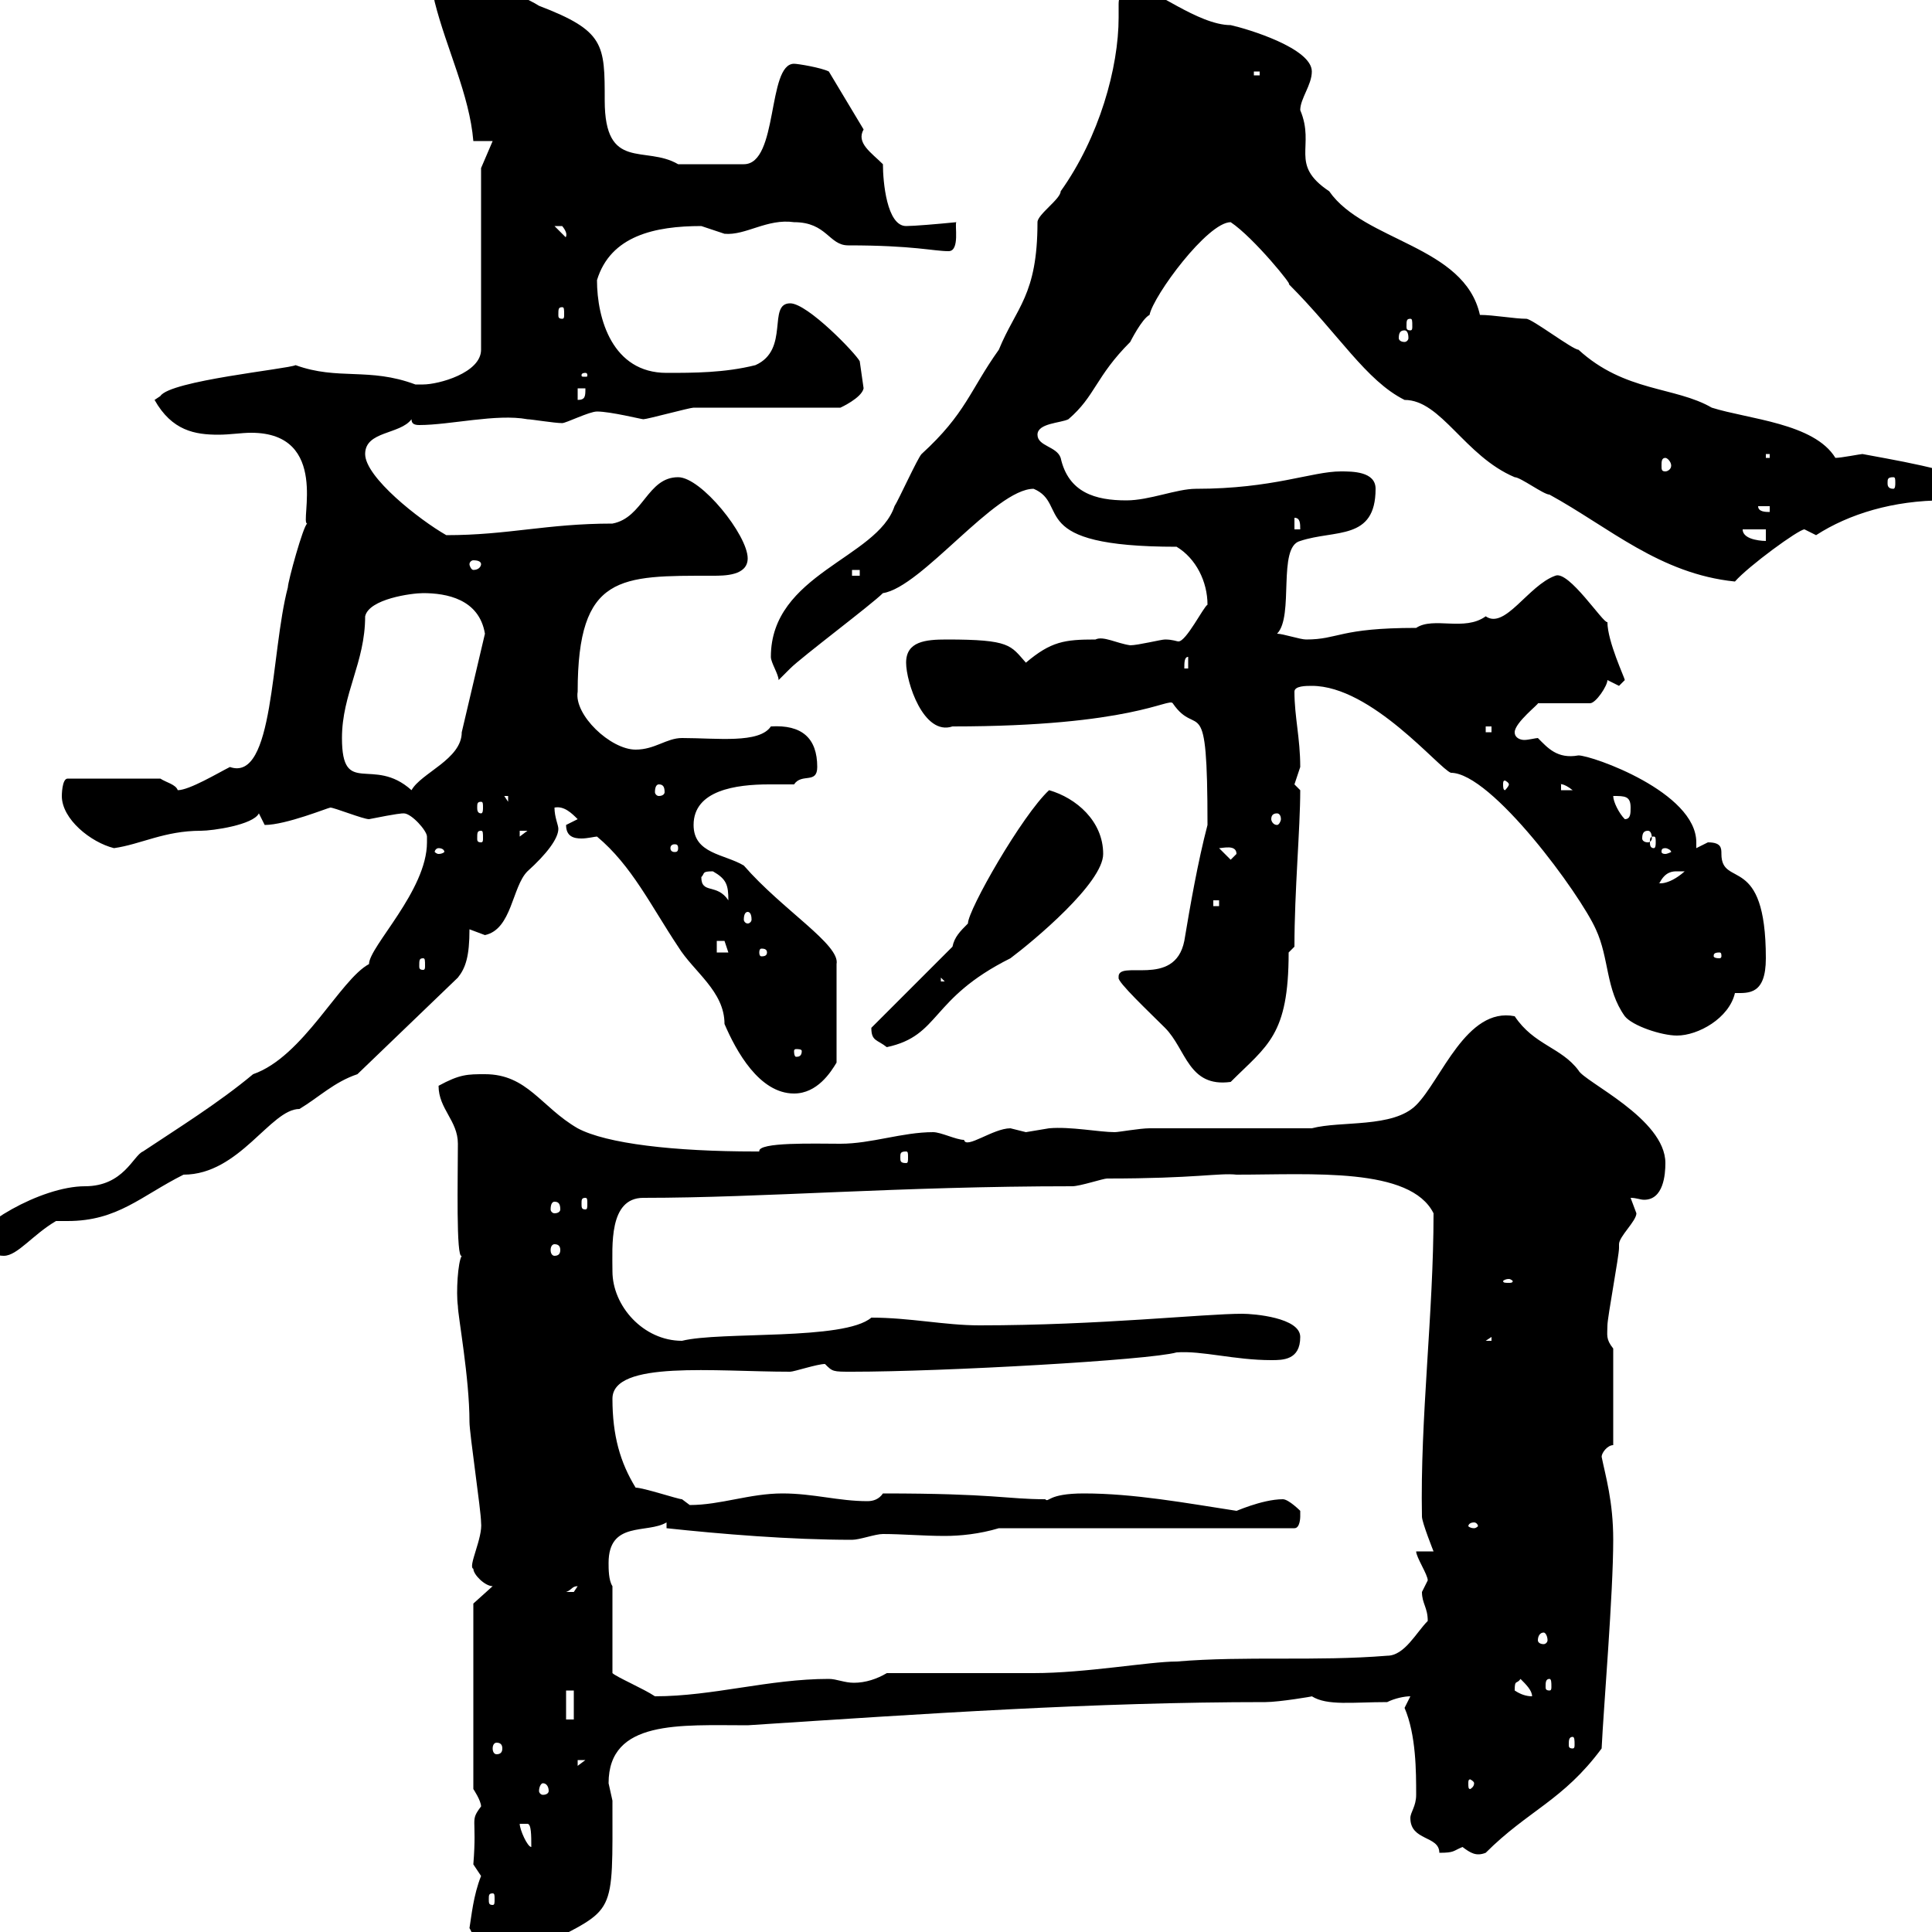 <svg xmlns="http://www.w3.org/2000/svg" xmlns:xlink="http://www.w3.org/1999/xlink" width="300" height="300"><path d="M72.90 299.40C72.90 299.40 73.50 300.30 73.50 301.20C73.50 303.90 77.10 305.70 78.30 305.70C78.30 305.70 78.90 305.70 78.90 305.70C80.10 305.70 83.70 302.10 84.30 302.10C95.70 296.10 95.10 297.90 95.10 279.60C95.10 279.60 94.50 276.90 94.50 276.90C94.50 267 105.60 267.90 116.10 267.90C143.70 266.10 169.80 264.30 196.50 264.30C198.60 264.30 204 263.40 203.70 263.40C206.10 264.90 210 264.30 215.40 264.30C216.60 263.70 218.10 263.40 219 263.40C219 263.40 218.10 265.20 218.10 265.20C219.90 269.40 219.90 275.10 219.90 278.70C219.90 280.50 219 281.40 219 282.30C219 285.90 223.50 285 223.50 287.70C225.90 287.70 225.60 287.40 227.10 286.80C228.30 287.70 229.20 288.30 230.70 287.70C237.30 281.10 242.70 279.60 248.70 271.50C249 265.20 250.50 247.50 250.50 239.10C250.50 233.10 249.30 229.20 248.70 226.20C248.70 225.60 249.60 224.40 250.50 224.40L250.50 209.40C249.30 207.90 249.60 207.30 249.60 205.80C249.60 204.60 251.40 195 251.40 193.80C251.40 193.80 251.40 193.20 251.40 193.20C251.40 192 254.10 189.60 254.10 188.40C254.10 188.40 253.20 186 253.20 186C254.10 186 254.70 186.30 255.30 186.30C258.30 186.30 258.60 182.40 258.60 180.60C258.60 173.70 246 168 245.10 166.20C242.40 162.60 238.20 162.30 235.20 157.80C227.70 156.30 223.80 167.70 219.90 171.60C216.30 175.20 208.20 174 203.70 175.20L178.50 175.20C177 175.20 173.70 175.80 173.10 175.80C170.70 175.80 166.20 174.90 162.90 175.20C162.90 175.20 159.30 175.80 159.30 175.80C159.30 175.80 156.90 175.20 156.90 175.20C154.20 175.20 150 178.50 149.70 177C148.50 177 146.10 175.80 144.90 175.80C140.10 175.80 135.30 177.60 130.50 177.60C126.60 177.60 117.60 177.30 117.90 178.80C117.30 178.80 117.30 178.80 117.30 178.80C104.70 178.80 94.20 177.60 89.70 175.20C84 171.90 81.90 166.80 75.30 166.80C72.60 166.80 71.40 166.80 68.10 168.60C68.10 172.20 71.10 174 71.10 177.60C71.10 182.70 70.80 195.60 71.70 195C71.10 195.90 70.80 200.70 71.10 202.80C71.10 204.30 72.90 213.90 72.90 220.80C72.90 222.60 74.70 234.60 74.70 236.40C75 238.80 72.60 243.30 73.50 243.60C73.50 244.50 75.30 246.30 76.50 246.30L73.50 249L73.50 277.80C73.50 277.80 74.70 279.60 74.70 280.50C72.90 282.90 74.10 282 73.50 289.50C73.50 289.50 74.70 291.30 74.70 291.30C73.50 294.30 73.20 297.60 72.90 299.40ZM76.50 302.10C76.80 302.10 76.80 302.70 76.80 303.30C76.80 303.60 76.80 303.90 76.50 303.90C75.90 303.90 75.90 303.60 75.90 303.30C75.90 302.70 75.90 302.10 76.50 302.10ZM76.50 294C76.80 294 76.80 294.30 76.80 294.90C76.80 295.50 76.80 295.80 76.50 295.80C75.90 295.80 75.90 295.50 75.90 294.90C75.90 294.30 75.90 294 76.50 294ZM80.70 283.20C80.70 283.20 80.70 283.20 81.90 283.20C82.50 283.20 82.50 285 82.50 286.80C81.90 286.80 80.70 284.10 80.70 283.20ZM84.30 276.90C84.90 276.90 85.20 277.50 85.20 278.10C85.20 278.40 84.90 278.70 84.30 278.70C84 278.70 83.70 278.40 83.70 278.10C83.70 277.50 84 276.90 84.30 276.90ZM228.90 276.90C228.90 277.50 228.30 277.80 228.30 277.80C228 277.80 228 277.50 228 276.90C228 276.60 228 276.30 228.30 276.30C228.30 276.30 228.90 276.60 228.90 276.90ZM89.70 273.30L90.90 273.30L89.70 274.20ZM77.10 270.60C77.70 270.60 78 270.90 78 271.50C78 272.10 77.70 272.40 77.10 272.40C76.80 272.40 76.50 272.10 76.50 271.50C76.50 270.90 76.80 270.60 77.10 270.60ZM244.20 269.70C244.50 269.70 244.50 270.30 244.50 270.90C244.50 271.20 244.50 271.50 244.20 271.50C243.60 271.50 243.60 271.20 243.60 270.90C243.60 270.30 243.60 269.70 244.20 269.70ZM87.90 262.50L89.10 262.50L89.10 267L87.90 267ZM95.10 246.30C94.50 245.40 94.50 243.60 94.50 242.70C94.50 236.10 100.50 238.20 103.50 236.40L103.50 237.30C111.90 238.20 122.70 239.10 132.30 239.10C133.50 239.10 135.90 238.20 137.10 238.20C140.10 238.20 143.40 238.50 146.70 238.50C149.10 238.50 152.10 238.20 155.10 237.30L201 237.30C201.90 237.30 201.90 235.50 201.90 235.50C201.90 235.50 201.90 234.60 201.90 234.60C201.90 234.60 200.10 232.80 199.20 232.80C195.90 232.80 191.40 234.90 192 234.60C184.20 233.40 176.10 231.90 168.30 231.90C162.60 231.90 162.90 233.40 162.30 232.80C156.30 232.80 154.50 231.90 137.10 231.90C136.50 232.80 135.60 233.10 134.70 233.10C130.20 233.10 126.30 231.90 121.50 231.90C116.40 231.90 111.90 233.70 107.10 233.70C107.10 233.70 105.90 232.80 105.90 232.80C105.30 232.80 99.90 231 98.70 231C96.30 227.10 95.10 222.90 95.10 217.20C95.10 211.20 111 213 122.70 213C123.30 213 126.90 211.80 128.10 211.80C129.30 213 129.30 213 132.30 213C146.40 213 178.50 211.20 182.70 210C186.60 209.70 191.70 211.20 197.40 211.20C199.20 211.20 201.90 211.20 201.90 207.60C201.90 204.60 194.70 204 192.90 204C186.90 204 170.70 205.80 152.10 205.80C146.70 205.80 141.30 204.60 135.30 204.60C131.10 208.20 111.90 206.70 105.90 208.20C99.90 208.20 95.10 202.80 95.10 197.40C95.10 193.50 94.50 186 99.90 186C118.50 186 139.50 184.20 166.50 184.20C167.70 184.20 171.30 183 171.90 183C185.70 183 189.30 182.10 192 182.40C203.70 182.40 219 181.20 222.60 188.40C222.60 204 220.50 220.20 220.80 235.50C220.80 236.40 222.60 240.90 222.60 240.90L219.90 240.90C219.90 241.80 221.70 244.50 221.70 245.40C221.70 245.40 220.80 247.20 220.80 247.20C220.80 249 221.70 249.60 221.70 251.70C219.90 253.50 218.10 257.10 215.40 257.10C204.30 258 193.50 257.10 182.70 258C178.50 258 168.60 259.80 160.50 259.80C156.90 259.80 141.30 259.80 137.70 259.80C136.20 260.70 134.40 261.30 132.60 261.30C131.10 261.30 129.90 260.70 128.70 260.70C119.40 260.70 110.70 263.40 101.70 263.40C99.90 262.20 95.70 260.40 95.10 259.80ZM235.20 262.50C235.20 260.70 235.50 261.60 236.10 260.70C237 261.60 237.90 262.50 237.90 263.40C237 263.40 236.10 263.10 235.20 262.50ZM240.60 260.70C240.90 260.70 240.90 261.30 240.90 261.90C240.90 262.20 240.90 262.50 240.60 262.50C240 262.50 240 262.20 240 261.90C240 261.30 240 260.70 240.60 260.70ZM239.70 253.50C240 253.50 240.30 254.10 240.30 254.70C240.30 255 240 255.30 239.70 255.30C239.10 255.30 238.80 255 238.80 254.70C238.80 254.10 239.10 253.50 239.70 253.50ZM89.70 246.30C89.70 246.30 89.10 247.20 89.10 247.20C87.90 247.20 87.90 247.20 87.90 247.20C88.80 246.90 88.80 246.30 89.70 246.30ZM228.90 236.40C229.20 236.40 229.50 236.70 229.50 237C229.50 237 229.20 237.30 228.90 237.30C228.30 237.30 228 237 228 237C228 236.70 228.30 236.40 228.90 236.40ZM231.60 207.60L231.60 208.20L230.70 208.20ZM234.30 198.60C234.60 198.60 234.90 198.90 234.90 198.90C234.90 199.20 234.60 199.20 234.30 199.20C233.70 199.20 233.40 199.20 233.40 198.90C233.40 198.90 233.70 198.60 234.30 198.60ZM-4.80 193.80C-3 193.80-1.20 195 0.60 195C2.70 195 5.10 191.70 8.70 189.60C9.60 189.60 9.90 189.60 10.50 189.60C18.30 189.60 21.90 185.70 28.50 182.40C37.20 182.40 42 172.20 46.50 172.20C49.50 170.40 51.90 168 55.50 166.80L71.10 151.80C72.30 150.30 72.90 148.50 72.90 144.30C72.90 144.30 75.30 145.20 75.30 145.20C79.50 144.30 79.50 137.70 81.90 135.30C84.90 132.60 86.70 130.20 86.70 128.70C86.70 128.10 86.10 126.90 86.10 125.40C87.60 125.10 88.80 126.30 89.70 127.20C89.70 127.20 87.90 128.10 87.90 128.10C87.90 129.90 89.10 130.20 90.30 130.20C91.20 130.20 92.40 129.90 92.70 129.90C98.10 134.40 101.10 140.70 105.30 147C107.70 150.90 112.50 153.90 112.50 159C114.30 163.20 117.90 169.80 123.30 169.80C126.90 169.80 129 166.50 129.90 165L129.90 149.70C130.50 146.70 121.50 141.30 115.50 134.40C112.50 132.60 107.70 132.60 107.70 128.10C107.70 122.70 114.30 121.80 119.40 121.80C120.90 121.80 122.10 121.80 123.30 121.80C124.50 120 126.90 121.80 126.90 119.10C126.90 114.60 124.50 112.50 119.70 112.80C117.90 115.50 111.30 114.60 105.90 114.60C103.50 114.60 101.70 116.40 98.70 116.40C94.80 116.40 89.10 111 89.70 107.40C89.70 89.10 96.30 89.40 110.70 89.40C112.50 89.40 116.10 89.40 116.10 86.70C116.10 83.10 108.90 74.10 105.30 74.10C100.50 74.10 99.90 80.40 95.10 81.30C84.90 81.30 78.90 83.10 69.30 83.10C65.10 80.70 56.70 74.10 56.70 70.50C56.70 66.90 62.10 67.50 63.90 65.10C63.90 65.70 64.20 66 65.10 66C69.90 66 77.10 64.20 81.90 65.10C82.50 65.10 86.10 65.70 87.30 65.70C87.90 65.70 91.50 63.90 92.70 63.90C94.80 63.90 99.60 65.10 99.90 65.10C100.50 65.10 107.10 63.30 107.70 63.30L130.50 63.30C130.50 63.30 133.80 61.80 134.10 60.30L133.50 56.10C132.90 54.90 125.40 47.10 122.70 47.10C119.10 47.10 122.70 54.30 117.30 56.70C112.50 57.90 107.70 57.90 103.50 57.90C95.10 57.90 92.70 49.50 92.70 43.50C94.80 36.60 101.70 35.10 108.90 35.10C108.90 35.10 112.50 36.30 112.50 36.30C115.80 36.60 119.10 33.90 123.30 34.50C128.40 34.50 128.70 38.10 131.70 38.10C141.90 38.10 144.90 39 147.30 39C149.10 39 148.20 34.80 148.50 34.50C145.50 34.80 141.90 35.10 140.70 35.10C137.70 35.10 137.10 28.20 137.10 25.50C135.30 23.70 132.90 22.20 134.10 20.10L128.70 11.10C127.50 10.50 123.90 9.90 123.30 9.90C119.10 9.90 120.90 25.50 115.50 25.50L105.30 25.50C100.20 22.50 93.90 26.70 93.90 15.60C93.90 6.90 93.90 4.80 83.70 0.90C80.40-1.20 74.70-2.40 74.70-4.50C71.70-4.50 66.30-4.80 67.50 0.30C69.30 7.50 72.90 14.70 73.50 21.90L76.50 21.90L74.70 26.10L74.70 54.30C74.70 57.90 68.10 59.70 65.70 59.70C65.70 59.70 64.50 59.70 64.50 59.70C57.30 57 52.50 59.10 45.90 56.70C44.70 57.30 26.40 59.10 24.90 61.50C24.90 61.50 24 62.10 24 62.10C26.70 66.90 30.30 67.50 33.90 67.50C35.70 67.50 37.50 67.20 39 67.20C51.30 67.20 46.50 81.30 47.70 81.30C47.10 81.60 44.70 90.30 44.70 91.20C42 101.40 42.60 121.50 35.70 119.10C33.90 120 29.40 122.70 27.60 122.70C27.30 121.80 25.80 121.50 24.90 120.90L10.50 120.90C9.60 120.90 9.60 123.60 9.60 123.60C9.60 127.20 14.10 130.80 17.70 131.70C21.90 131.10 25.50 129 31.20 129C33 129 39.30 128.10 40.20 126.30C40.20 126.30 41.10 128.10 41.10 128.10C44.40 128.10 51 125.40 51.30 125.40C51.90 125.40 56.40 127.20 57.30 127.20C61.80 126.30 62.40 126.30 62.70 126.30C63.90 126.30 66.30 129 66.30 129.90C66.30 129.90 66.30 130.80 66.30 130.80C66.30 138.30 57.30 147 57.30 149.70C52.80 152.10 47.10 164.10 39.30 166.80C33.90 171.30 27.60 175.20 22.20 178.80C20.70 179.40 19.20 184.20 13.20 184.20C6.30 184.20-4.20 190.50-4.80 193.80ZM86.10 193.20C86.70 193.20 87 193.50 87 194.10C87 194.70 86.70 195 86.10 195C85.80 195 85.50 194.70 85.50 194.10C85.50 193.50 85.80 193.20 86.10 193.20ZM86.10 186.60C86.70 186.60 87 186.90 87 187.80C87 188.10 86.70 188.40 86.10 188.40C85.80 188.40 85.50 188.10 85.50 187.80C85.50 186.90 85.80 186.60 86.10 186.60ZM90.90 186C91.20 186 91.20 186.30 91.20 186.90C91.20 187.50 91.20 187.80 90.90 187.80C90.30 187.80 90.30 187.50 90.30 186.90C90.30 186.30 90.30 186 90.90 186ZM140.70 178.80C141 178.80 141 179.10 141 179.70C141 180.30 141 180.60 140.70 180.60C139.80 180.60 139.80 180.30 139.80 179.70C139.80 179.10 139.80 178.80 140.70 178.80ZM173.70 151.80C173.40 152.40 178.50 157.20 180.90 159.60C184.20 162.90 184.50 168.90 191.10 168C196.80 162.30 200.10 160.80 200.10 147.90L201 147C201 138.30 201.90 128.70 201.90 122.70C201.90 122.70 201 121.80 201 121.80C201 121.80 201.90 119.10 201.90 119.10C201.90 114.60 201 111.30 201 107.40C201 106.50 202.80 106.50 203.70 106.50C213 106.50 223.50 119.40 225.30 120C231.60 120 245.40 138.90 247.80 144.30C249.90 148.80 249.30 153.60 252.30 157.80C253.50 159.30 258 160.80 260.40 160.80C263.70 160.80 268.50 158.10 269.40 154.20C271.50 154.20 274.20 154.50 274.20 148.80C274.20 132.30 267.30 138 267.30 132.60C267.30 131.70 267.30 130.80 265.20 130.80C265.20 130.80 263.40 131.70 263.40 131.70C263.40 131.10 263.40 130.80 263.40 130.80C263.40 123 247.20 117.30 245.10 117.30C241.80 117.90 240.30 116.10 238.80 114.60C238.50 114.60 237.30 114.90 236.70 114.90C236.10 114.90 235.20 114.60 235.20 113.70C235.20 112.20 239.10 109.20 238.80 109.20L246.90 109.20C247.80 109.20 249.60 106.50 249.60 105.60C249.60 105.60 251.40 106.50 251.40 106.50C251.40 106.50 252.30 105.60 252.30 105.60C252.30 105.30 249.60 99.60 249.60 96.60C249 96.90 243.60 88.50 241.50 89.40C237.30 90.90 233.70 97.80 230.70 95.70C227.40 98.10 222.60 95.70 219.90 97.50C207.90 97.50 207.90 99.30 202.80 99.30C201.90 99.30 199.20 98.40 198.30 98.40C201 95.70 198.30 84.90 201.90 84C207.30 82.20 213.60 84 213.60 75.90C213.60 73.20 210 73.20 208.20 73.20C203.70 73.20 197.70 75.90 185.70 75.90C182.70 75.90 178.50 77.70 174.90 77.70C170.10 77.70 165.90 76.50 164.70 71.10C164.10 69.30 161.10 69.30 161.10 67.50C161.10 65.70 164.70 65.70 165.90 65.10C170.10 61.50 170.10 58.50 175.50 53.10C175.50 53.10 177.30 49.50 178.50 48.90C179.10 45.90 187.50 34.50 191.10 34.50C194.70 36.90 201 44.70 200.10 44.10C207.90 51.90 212.10 59.10 218.10 62.10C223.80 62.10 227.40 70.80 235.20 74.10C236.10 74.10 239.70 76.80 240.60 76.80C249.90 81.90 257.70 89.10 269.40 90.30C271.50 87.90 279.30 82.20 280.20 82.20C280.20 82.20 282 83.10 282 83.10C287.10 79.80 294 77.70 301.80 77.70C303 77.70 305.40 76.80 305.40 75C305.40 73.20 292.20 71.10 289.20 70.50C288.90 70.50 285.90 71.10 285 71.10C281.70 65.70 271.50 65.10 265.80 63.30C260.10 60 252.30 60.90 245.10 54.30C244.20 54.30 237.90 49.50 237 49.50C235.20 49.50 231.90 48.90 229.80 48.90C227.40 38.10 211.80 37.50 206.40 29.70C200.10 25.50 204.30 22.80 201.90 17.10C201.90 15.30 203.70 13.20 203.70 11.10C203.70 7.50 193.80 4.50 191.10 3.90C186 3.90 178.80-2.10 177.30-1.50C174.90-2.10 173.70-1.20 173.70 0.60C173.70 1.20 173.70 2.10 173.70 2.70C173.70 10.50 170.70 21.30 164.70 29.70C164.70 30.90 161.10 33.30 161.10 34.50C161.10 45.90 157.80 47.70 155.10 54.30C150.60 60.60 150 64.20 143.10 70.50C142.50 71.10 139.50 77.70 138.90 78.60C136.20 86.70 119.70 89.10 119.70 102C119.70 102.90 120.90 104.70 120.90 105.60C120.90 105.60 122.70 103.80 122.70 103.80C124.50 102 135.30 93.90 137.10 92.10C143.10 91.20 154.50 75.90 160.50 75.90C166.20 78.30 159 84.90 182.70 84.90C185.70 86.70 187.50 90.30 187.50 93.90C186.90 94.20 184.20 99.60 183 99.60C182.70 99.60 182.10 99.30 180.90 99.30C180.30 99.30 176.70 100.20 175.50 100.20C173.40 99.90 171.30 98.70 170.10 99.30C165.30 99.30 163.20 99.60 159.30 102.90C156.90 100.20 156.90 99.30 147 99.30C143.70 99.30 140.70 99.60 140.70 102.90C140.70 105.90 143.40 114.30 147.90 112.80C175.80 112.80 181.50 108.30 182.10 109.20C186 114.90 187.50 106.50 187.50 128.10C186 133.80 184.80 140.70 183.90 146.10C182.40 153.60 173.40 148.80 173.70 151.80ZM124.50 163.20C124.50 164.10 123.90 164.10 123.60 164.10C123.60 164.10 123.30 164.10 123.30 163.20C123.30 162.90 123.60 162.90 123.60 162.90C123.90 162.90 124.50 162.90 124.50 163.20ZM135.30 159.60C135.30 161.70 136.20 161.40 137.70 162.60C146.10 160.80 144.30 155.10 156.90 148.80C160.50 146.10 171.30 137.10 171.30 132.60C171.30 127.50 167.10 123.90 162.90 122.70C158.70 126.60 150.30 141.30 150.30 143.40C149.10 144.60 148.20 145.50 147.90 147L135.30 159.60C135.30 159.60 135.30 159.60 135.30 159.60ZM146.10 151.80L146.70 152.40L146.10 152.40ZM65.70 148.80C66 148.80 66 149.10 66 150C66 150.30 66 150.60 65.70 150.60C65.10 150.60 65.10 150.30 65.10 150C65.10 149.10 65.10 148.80 65.70 148.80ZM267 147.90C267.30 147.90 267.30 148.20 267.30 148.50C267.30 148.50 267.30 148.80 267 148.80C266.10 148.80 266.10 148.50 266.10 148.50C266.10 148.20 266.10 147.90 267 147.90ZM111.30 146.10C111.30 146.10 111.30 146.10 112.50 146.10C112.50 146.10 113.10 147.90 113.10 147.90L111.30 147.90ZM119.10 147.90C119.10 148.50 118.50 148.50 118.20 148.50C118.20 148.50 117.90 148.50 117.90 147.90C117.90 147.30 118.20 147.30 118.20 147.30C118.50 147.30 119.10 147.30 119.10 147.90ZM116.10 141.60C116.40 141.60 116.70 141.90 116.70 142.80C116.70 143.10 116.40 143.40 116.10 143.40C115.80 143.40 115.50 143.10 115.50 142.80C115.50 141.90 115.80 141.60 116.10 141.60ZM188.40 139.80L189.30 139.80L189.30 140.70L188.40 140.70ZM108.90 136.20C109.50 135.60 108.90 135.30 110.70 135.30C112.80 136.50 113.10 137.40 113.10 139.80C111.30 137.10 108.90 138.90 108.90 136.20ZM260.40 135.30C260.40 135.30 261.60 135.30 261.60 135.30C258.90 137.70 257.10 137.10 257.70 137.10C258.60 135.30 259.80 135.30 260.40 135.30ZM189.30 131.70C189.90 131.70 192 131.10 192 132.60L191.10 133.50ZM68.10 131.70C68.70 131.70 69 132 69 132.30C69 132.30 68.70 132.60 68.10 132.60C67.80 132.60 67.50 132.30 67.50 132.30C67.50 132 67.80 131.70 68.10 131.70ZM258.60 131.70C258.90 131.70 259.50 132 259.50 132.30C259.50 132.30 258.90 132.60 258.60 132.60C258 132.60 258 132.30 258 132.30C258 132 258 131.70 258.60 131.70ZM105.30 131.70C105.30 132.30 105 132.30 104.70 132.30C104.70 132.30 104.10 132.30 104.10 131.70C104.10 131.10 104.70 131.10 104.70 131.10C105 131.10 105.30 131.10 105.30 131.70ZM256.80 129.90C257.10 129.90 257.10 130.20 257.10 130.80C257.10 131.10 257.10 131.70 256.80 131.70C256.20 131.70 256.20 131.10 256.20 130.80C256.20 130.20 256.20 129.90 256.80 129.90ZM74.70 129C75 129 75 129.30 75 130.20C75 130.50 75 130.80 74.70 130.80C74.10 130.80 74.10 130.50 74.10 130.20C74.10 129.30 74.10 129 74.70 129ZM80.70 129L81.90 129L80.70 129.90ZM255.90 129C256.20 129 256.50 129.30 256.50 130.20C256.50 130.50 256.20 130.80 255.90 130.80C255.30 130.80 255 130.50 255 130.20C255 129.30 255.30 129 255.90 129ZM198.30 126.30C198.60 126.30 198.90 126.60 198.90 127.20C198.90 127.50 198.60 128.10 198.30 128.10C197.70 128.10 197.40 127.50 197.40 127.20C197.40 126.60 197.70 126.30 198.30 126.30ZM250.50 123.60C252.30 123.60 253.20 123.60 253.20 125.40C253.20 126.30 253.20 127.20 252.30 127.20C251.40 126.30 250.50 124.50 250.50 123.60ZM74.70 124.50C75 124.50 75 124.80 75 125.40C75 125.70 75 126.30 74.70 126.30C74.10 126.30 74.10 125.70 74.10 125.40C74.10 124.80 74.10 124.50 74.70 124.50ZM78.30 123.60L78.90 123.60L78.90 124.50ZM53.10 114.60C53.10 107.70 56.70 102.90 56.70 95.70C57.30 93 63.90 92.10 65.70 92.10C69.30 92.10 74.40 93 75.30 98.40L71.70 113.70C71.70 117.90 65.40 120 63.90 122.70C57.90 117.30 53.10 123.90 53.10 114.60ZM102.30 121.80C102.90 121.80 103.20 122.10 103.20 123C103.20 123.30 102.90 123.60 102.30 123.60C102 123.60 101.70 123.30 101.70 123C101.70 122.10 102 121.80 102.30 121.80ZM242.40 121.80C242.10 121.80 242.70 121.50 244.20 122.70L242.40 122.70ZM234.30 121.80C234.30 122.10 233.70 122.70 233.70 122.70C233.40 122.70 233.40 122.10 233.40 121.80C233.40 121.50 233.40 121.20 233.70 121.20C233.70 121.20 234.30 121.50 234.30 121.80ZM230.70 112.80L231.60 112.80L231.60 113.70L230.70 113.70ZM184.50 102L184.50 103.80L183.90 103.80C183.90 102.90 183.90 102 184.50 102ZM132.30 88.50L133.50 88.50L133.50 89.40L132.30 89.40ZM74.70 87.60C74.70 87.90 74.40 88.50 73.50 88.50C73.20 88.50 72.90 87.90 72.90 87.60C72.90 87.30 73.20 87 73.50 87C74.40 87 74.70 87.30 74.70 87.60ZM270.60 82.20L274.20 82.20L274.20 84C274.20 84 270.60 84 270.60 82.20ZM201 80.40C201.90 80.40 201.90 81.30 201.90 82.20L201 82.20ZM273 78.60L274.80 78.60L274.80 79.50C274.20 79.50 273 79.50 273 78.60ZM294 74.10C294.30 74.10 294.30 74.40 294.30 75C294.30 75.30 294.30 75.90 294 75.90C293.10 75.90 293.10 75.30 293.10 75C293.10 74.40 293.10 74.10 294 74.10ZM258.60 71.10C258.90 71.10 259.50 71.70 259.50 72.30C259.50 72.90 258.90 73.20 258.60 73.20C258 73.20 258 72.90 258 72.30C258 71.70 258 71.10 258.60 71.10ZM274.20 70.50L274.80 70.50L274.80 71.10L274.20 71.10ZM89.70 60.30L90.90 60.30C90.90 61.50 90.90 62.10 89.70 62.10ZM90.90 57.90C91.20 57.90 91.20 58.20 91.20 58.20C91.20 58.50 91.20 58.50 90.90 58.50C90.30 58.50 90.30 58.50 90.30 58.20C90.30 58.20 90.30 57.90 90.90 57.90ZM218.10 51.30C218.40 51.30 218.70 51.60 218.70 52.50C218.70 52.80 218.40 53.10 218.10 53.10C217.50 53.10 217.20 52.80 217.20 52.50C217.20 51.60 217.50 51.30 218.10 51.30ZM219 49.50C219.30 49.50 219.30 49.80 219.30 50.70C219.30 51 219.30 51.30 219 51.30C218.40 51.30 218.40 51 218.40 50.70C218.40 49.80 218.40 49.50 219 49.50ZM87.30 47.70C87.60 47.70 87.60 48 87.60 48.90C87.60 49.20 87.60 49.50 87.30 49.50C86.70 49.50 86.70 49.20 86.70 48.90C86.70 48 86.70 47.70 87.30 47.70ZM86.10 35.10C86.10 35.10 86.10 35.10 87.30 35.10C88.50 36.60 87.60 36.90 87.90 36.90ZM194.70 11.10L195.60 11.10L195.60 11.70L194.70 11.70Z"/></svg>